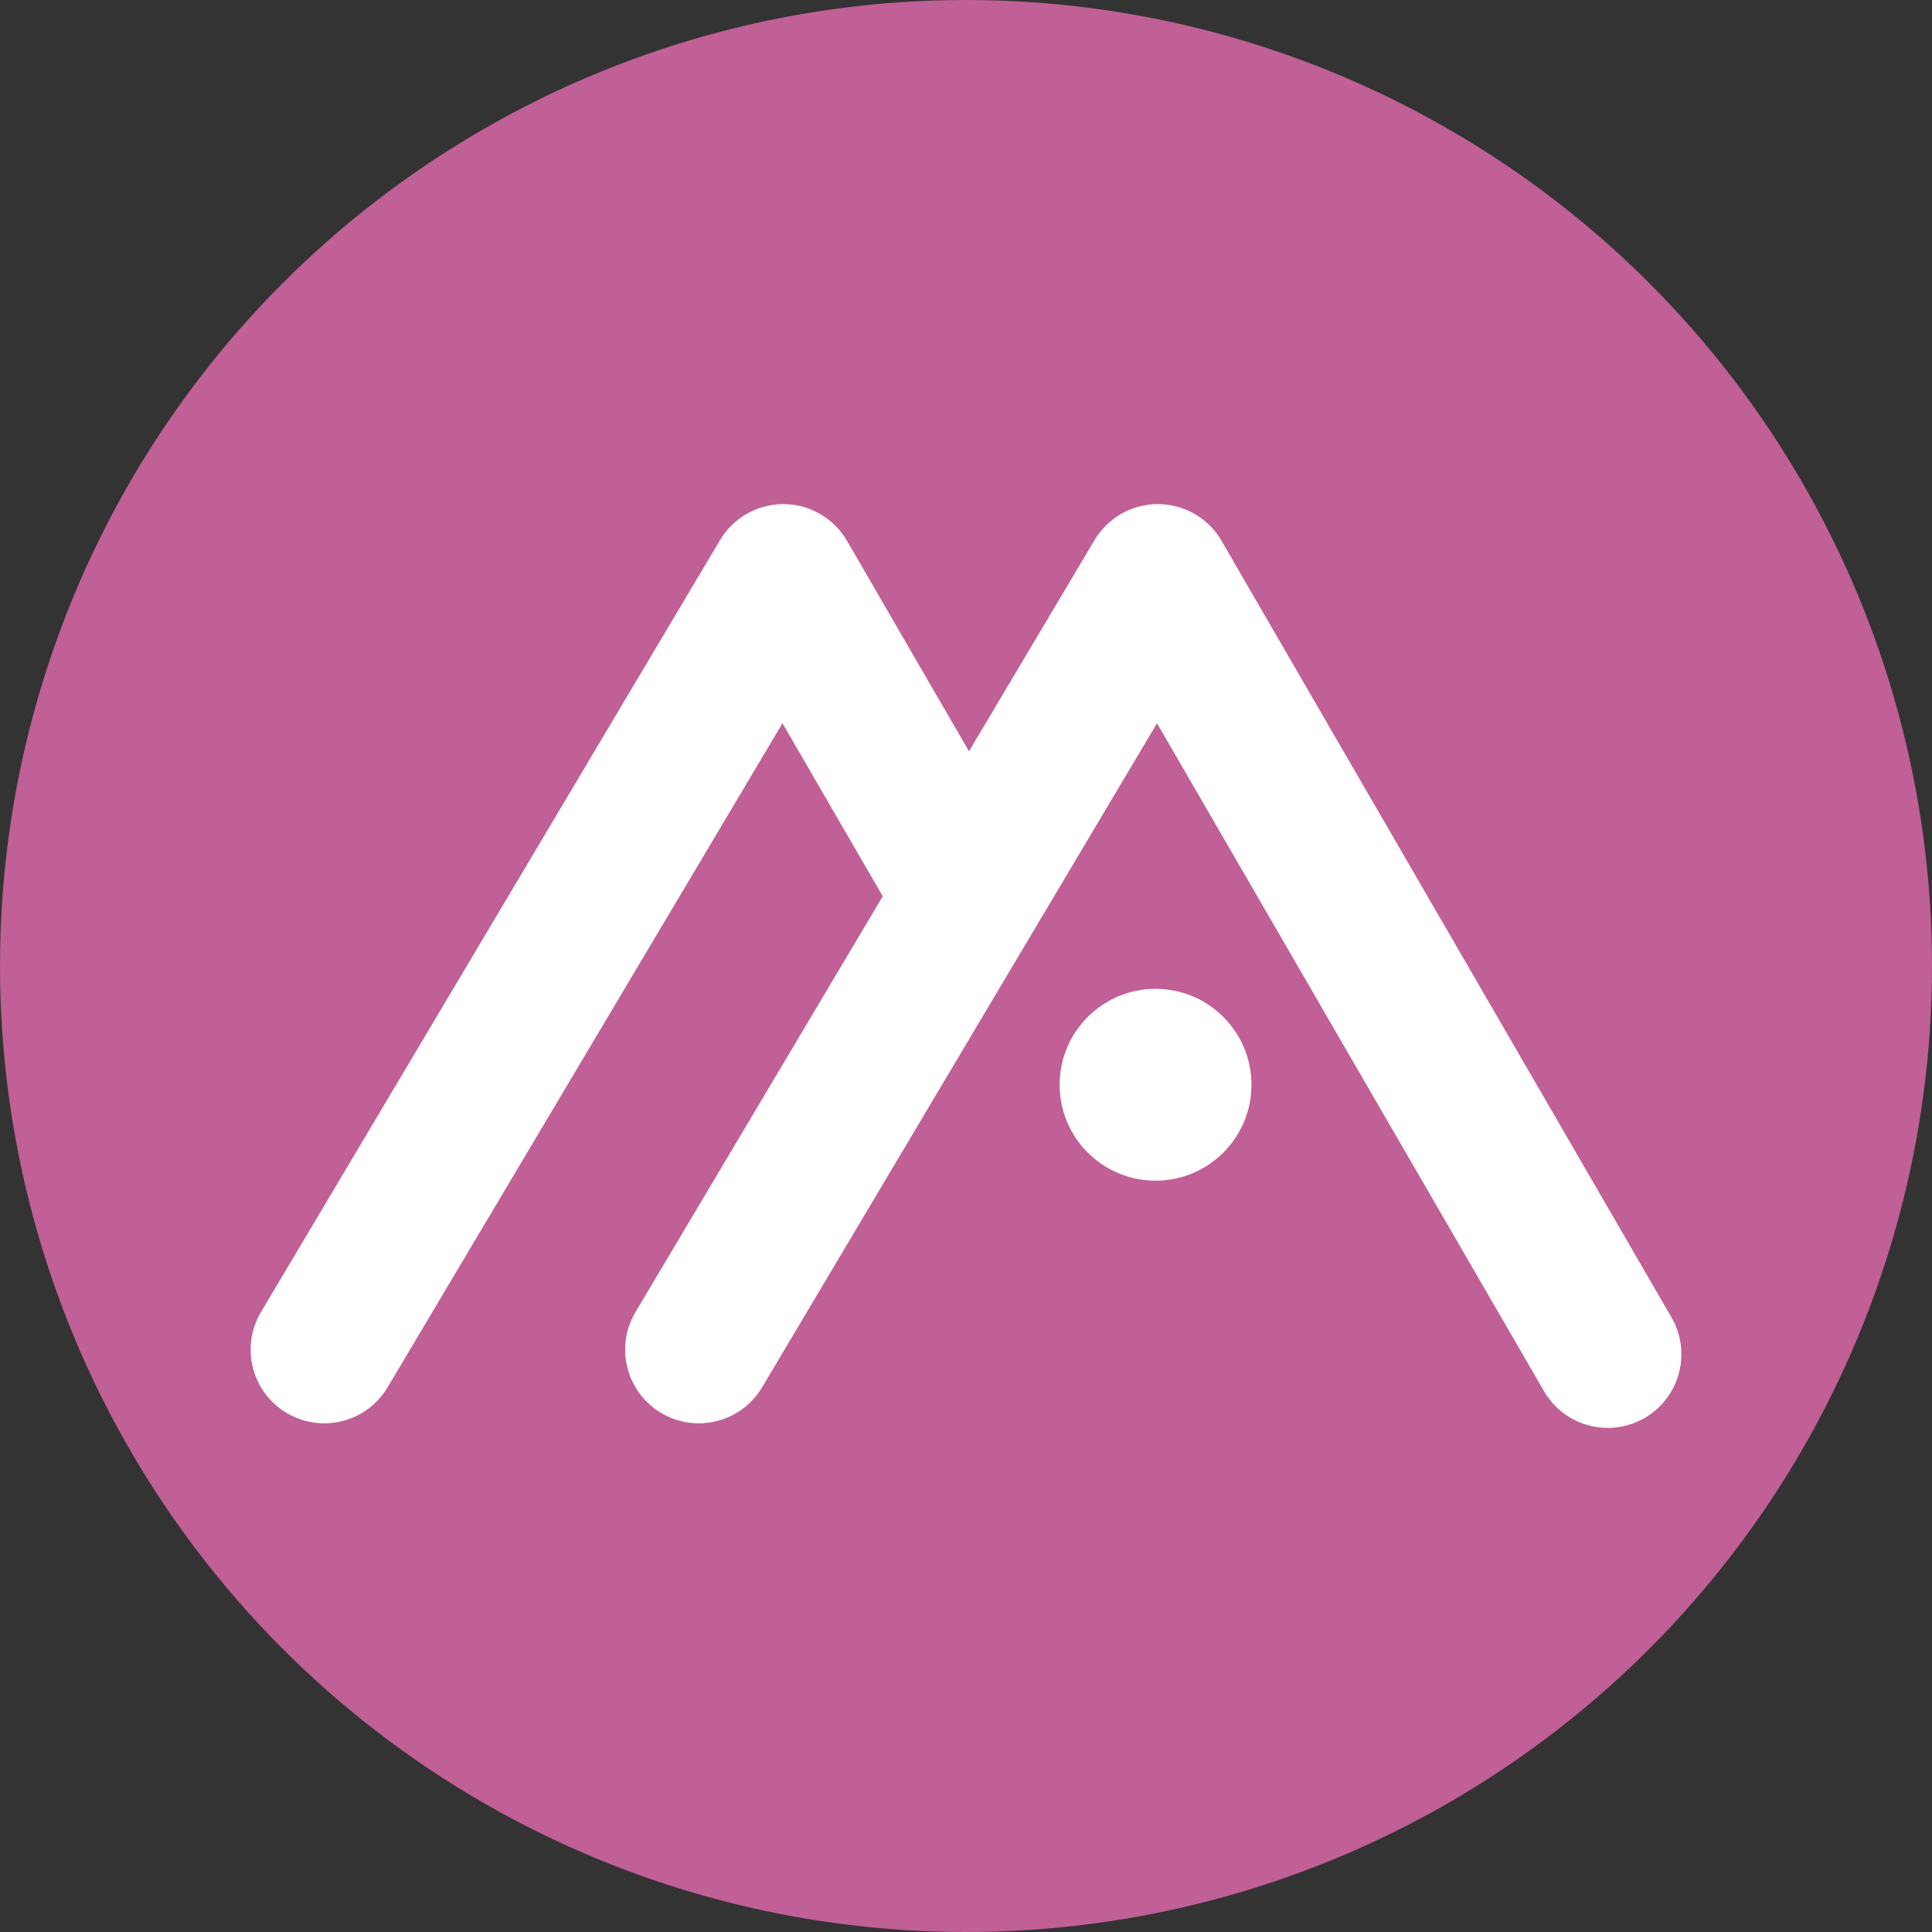 <?xml version="1.0" encoding="UTF-8"?><svg id="CIRCLE_OUTLINE_BLACK" xmlns="http://www.w3.org/2000/svg" viewBox="0 0 512 512"><rect x="0" y="0" width="512" height="512" fill="#333333" stroke="none"/><circle cx="256" cy="256" r="256" fill="#c15f97" stroke-width="0"/><path d="M442.949,349.101l-119.224-205.774c-3.471-5.99-9.854-9.694-16.777-9.733h-.11c-6.881,0-13.255,3.624-16.775,9.542l-33.277,55.96-32.312-55.769c-3.47-5.99-9.854-9.694-16.776-9.733h-.112c-6.88,0-13.255,3.624-16.775,9.542l-121.645,204.564c-5.509,9.263-2.464,21.242,6.8,26.75,9.263,5.511,21.24,2.465,26.752-6.8l104.65-175.983,26.569,45.855-65.519,110.178c-5.509,9.263-2.465,21.242,6.8,26.75,9.26,5.511,21.241,2.465,26.752-6.8l54.379-91.445,22.85-38.425,27.422-46.113,102.555,177.004c3.619,6.248,10.17,9.738,16.907,9.738,3.321,0,6.686-.849,9.765-2.635,9.327-5.403,12.508-17.345,7.103-26.672Z" fill="#fff" stroke-width="0"/><circle cx="306.232" cy="287.471" r="25.418" fill="#fff" stroke-width="0"/></svg>